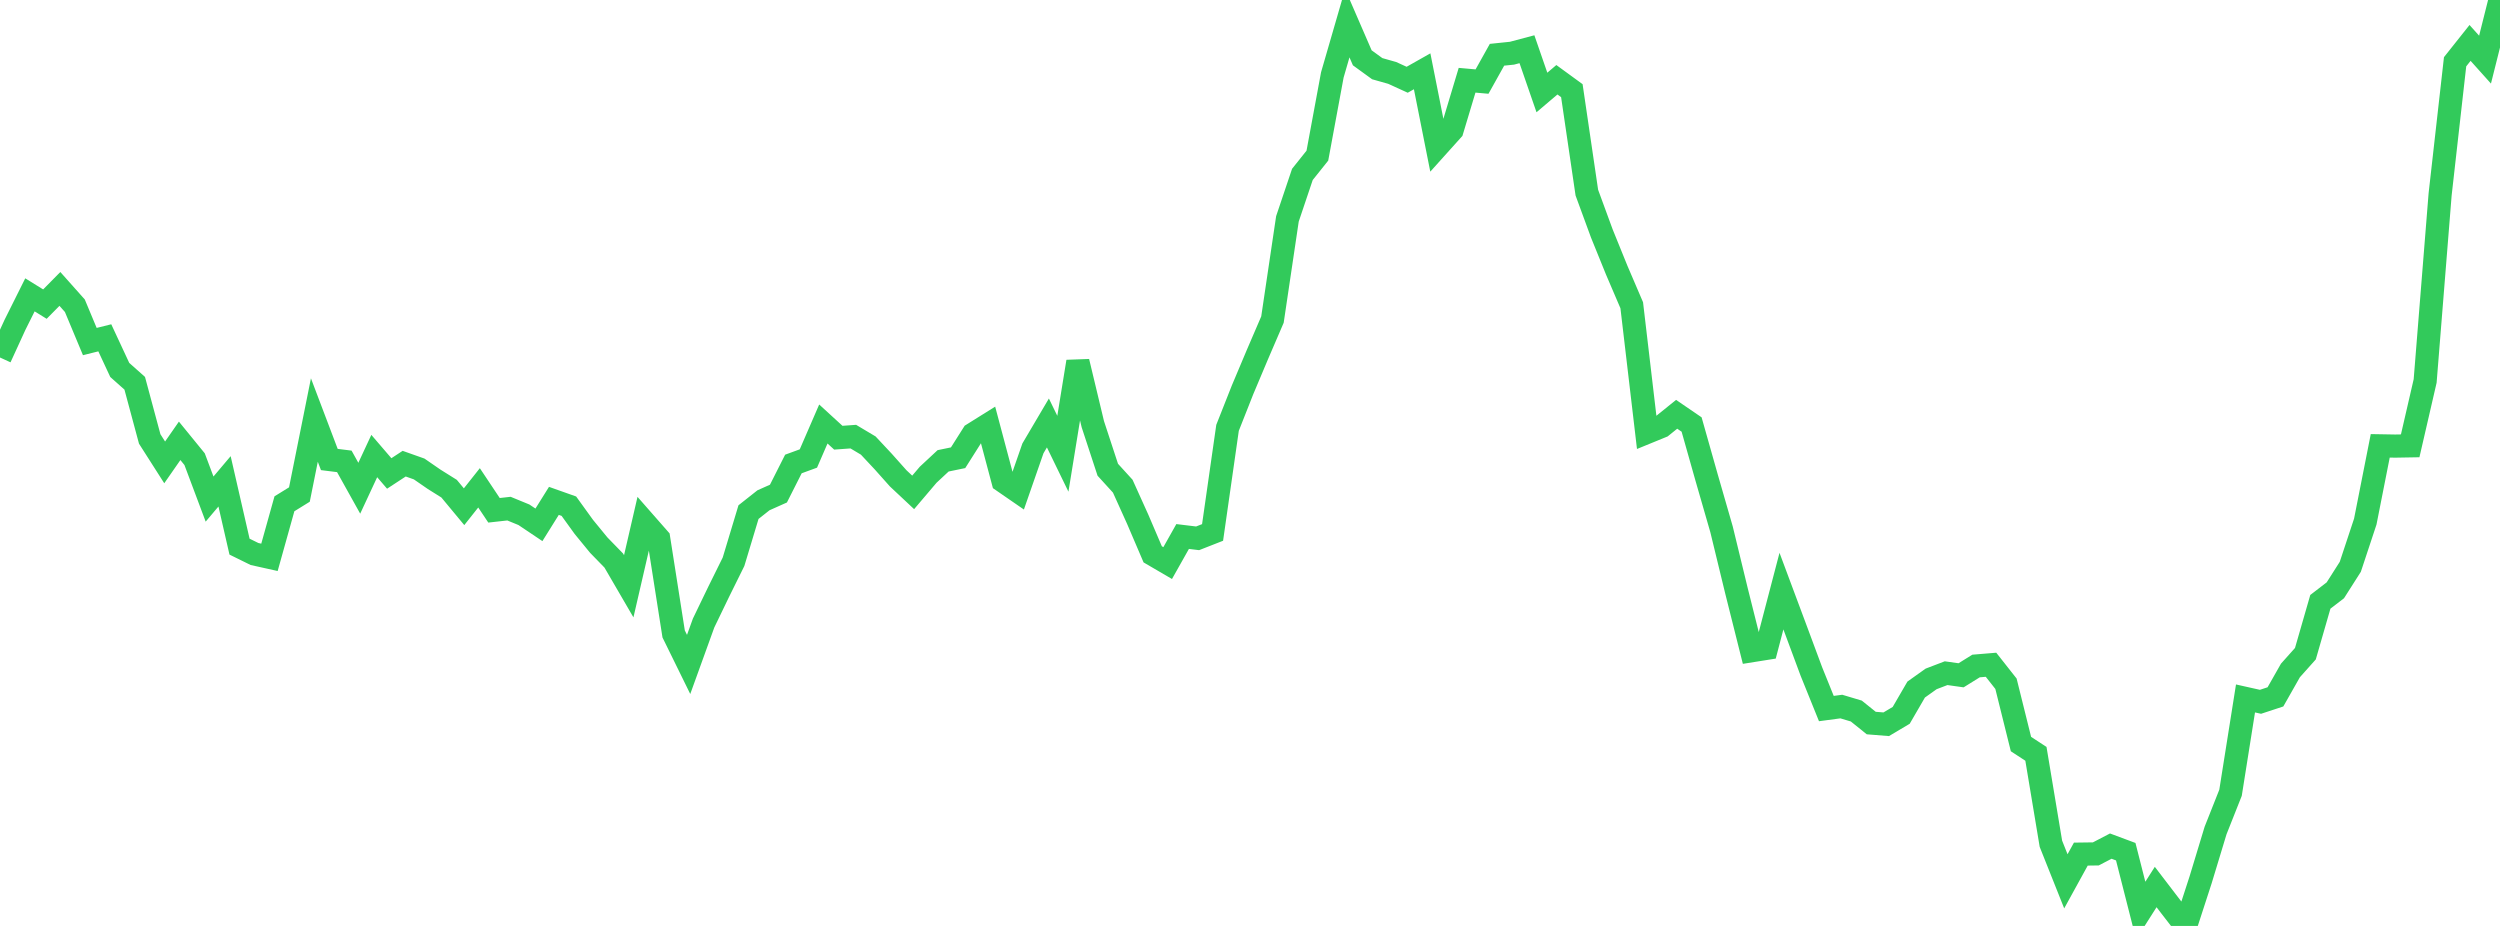 <?xml version="1.0" standalone="no"?>
<!DOCTYPE svg PUBLIC "-//W3C//DTD SVG 1.1//EN" "http://www.w3.org/Graphics/SVG/1.1/DTD/svg11.dtd">

<svg width="135" height="50" viewBox="0 0 135 50" preserveAspectRatio="none" 
  xmlns="http://www.w3.org/2000/svg"
  xmlns:xlink="http://www.w3.org/1999/xlink">


<polyline points="0.0, 19.305 0.808, 17.543 1.617, 15.922 2.425, 16.422 3.234, 15.602 4.042, 16.509 4.85, 18.444 5.659, 18.242 6.467, 19.977 7.275, 20.696 8.084, 23.703 8.892, 24.969 9.701, 23.805 10.509, 24.796 11.317, 26.95 12.126, 25.992 12.934, 29.518 13.743, 29.916 14.551, 30.096 15.359, 27.205 16.168, 26.705 16.976, 22.681 17.784, 24.813 18.593, 24.914 19.401, 26.364 20.21, 24.626 21.018, 25.567 21.826, 25.038 22.635, 25.325 23.443, 25.882 24.251, 26.388 25.06, 27.363 25.868, 26.343 26.677, 27.556 27.485, 27.466 28.293, 27.798 29.102, 28.341 29.91, 27.047 30.719, 27.334 31.527, 28.453 32.335, 29.439 33.144, 30.27 33.952, 31.659 34.76, 28.159 35.569, 29.081 36.377, 34.233 37.186, 35.88 37.994, 33.644 38.802, 31.97 39.611, 30.334 40.419, 27.654 41.228, 27.015 42.036, 26.654 42.844, 25.055 43.653, 24.759 44.461, 22.896 45.269, 23.636 46.078, 23.578 46.886, 24.06 47.695, 24.925 48.503, 25.831 49.311, 26.589 50.12, 25.637 50.928, 24.885 51.737, 24.718 52.545, 23.442 53.353, 22.937 54.162, 25.977 54.97, 26.534 55.778, 24.212 56.587, 22.84 57.395, 24.503 58.204, 19.529 59.012, 22.904 59.82, 25.366 60.629, 26.254 61.437, 28.043 62.246, 29.934 63.054, 30.406 63.862, 28.971 64.671, 29.069 65.479, 28.752 66.287, 23.103 67.096, 21.055 67.904, 19.138 68.713, 17.257 69.521, 11.819 70.329, 9.418 71.138, 8.405 71.946, 4.044 72.754, 1.256 73.563, 3.122 74.371, 3.709 75.18, 3.938 75.988, 4.307 76.796, 3.85 77.605, 7.923 78.413, 7.024 79.222, 4.333 80.03, 4.405 80.838, 2.957 81.647, 2.873 82.455, 2.658 83.263, 4.994 84.072, 4.307 84.88, 4.896 85.689, 10.401 86.497, 12.603 87.305, 14.595 88.114, 16.484 88.922, 23.355 89.731, 23.024 90.539, 22.372 91.347, 22.924 92.156, 25.785 92.964, 28.587 93.772, 31.915 94.581, 35.14 95.389, 35.011 96.198, 31.92 97.006, 34.085 97.814, 36.26 98.623, 38.262 99.431, 38.154 100.24, 38.396 101.048, 39.045 101.856, 39.11 102.665, 38.629 103.473, 37.236 104.281, 36.661 105.09, 36.352 105.898, 36.466 106.707, 35.964 107.515, 35.897 108.323, 36.922 109.132, 40.179 109.94, 40.707 110.749, 45.563 111.557, 47.591 112.365, 46.122 113.174, 46.111 113.982, 45.69 114.79, 45.991 115.599, 49.169 116.407, 47.899 117.216, 48.957 118.024, 50.0 118.832, 47.514 119.641, 44.847 120.449, 42.809 121.257, 37.716 122.066, 37.897 122.874, 37.631 123.683, 36.205 124.491, 35.3 125.299, 32.498 126.108, 31.877 126.916, 30.608 127.725, 28.166 128.533, 24.075 129.341, 24.089 130.15, 24.075 130.958, 20.572 131.766, 10.504 132.575, 3.335 133.383, 2.318 134.192, 3.22 135.0, 0.0" fill="none" stroke="#32ca5b" stroke-width="1.25"/>

</svg>